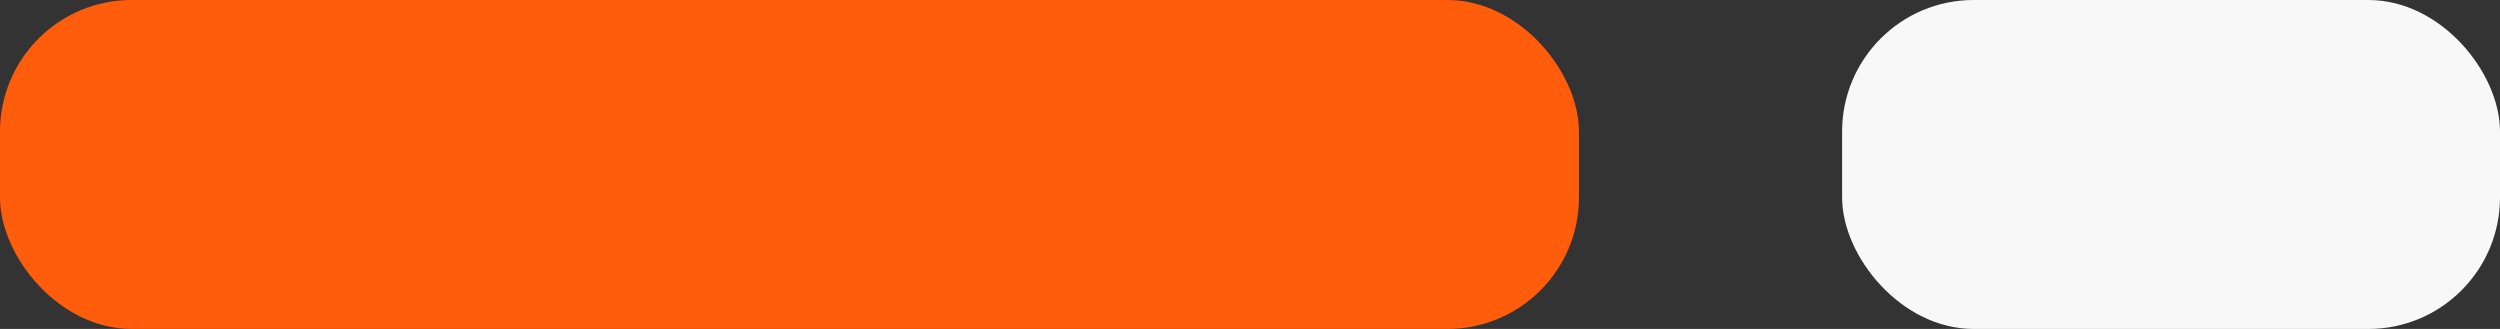 <svg xmlns="http://www.w3.org/2000/svg" width="38" height="5" viewBox="0 0 38 5" fill="none"><rect x="0" y="0" width="38" height="5" fill="#333333" stroke="none"/><rect width="24" height="5" rx="2" fill="#FF5C0B"></rect><rect x="28" width="10" height="5" rx="2" fill="#F8F8F8"></rect></svg>